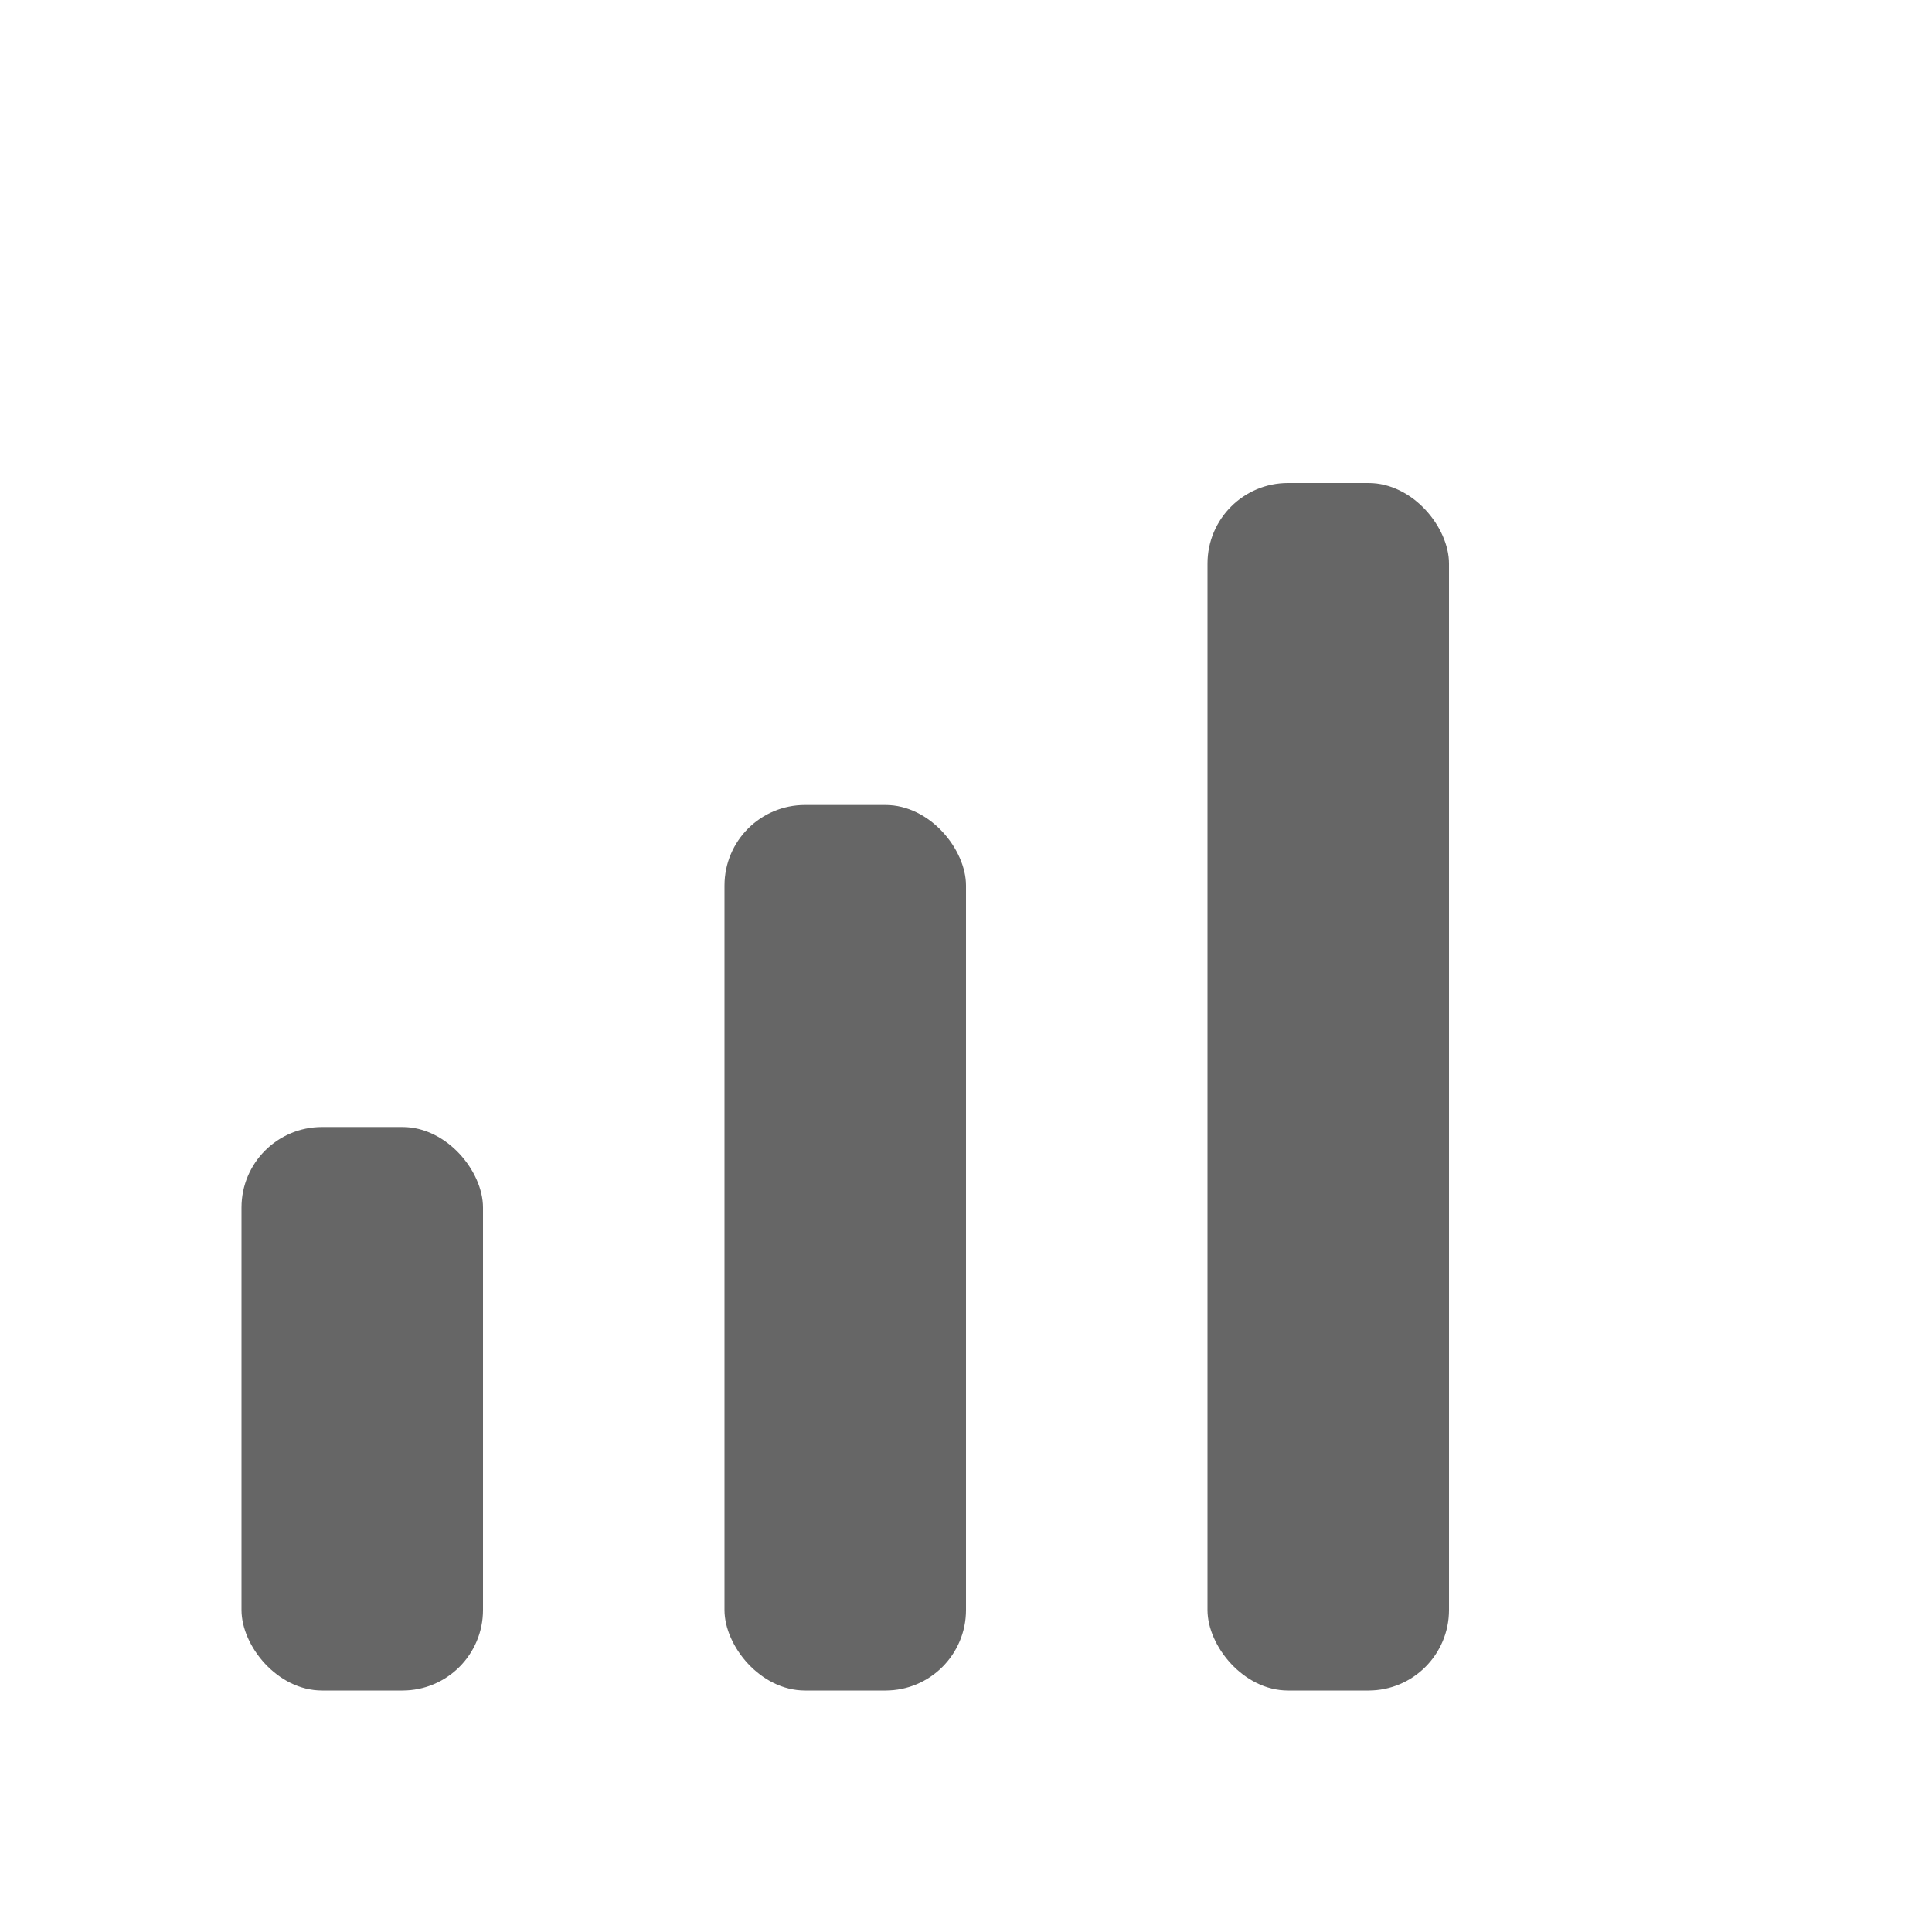 <svg xmlns="http://www.w3.org/2000/svg" width="18" height="18" viewBox="0 0 24 24" fill="#666666">
    <rect x="3" y="14" width="3" height="7" rx="1" />
    <rect x="9" y="10" width="3" height="11" rx="1" />
    <rect x="15" y="6" width="3" height="15" rx="1" />
</svg>
